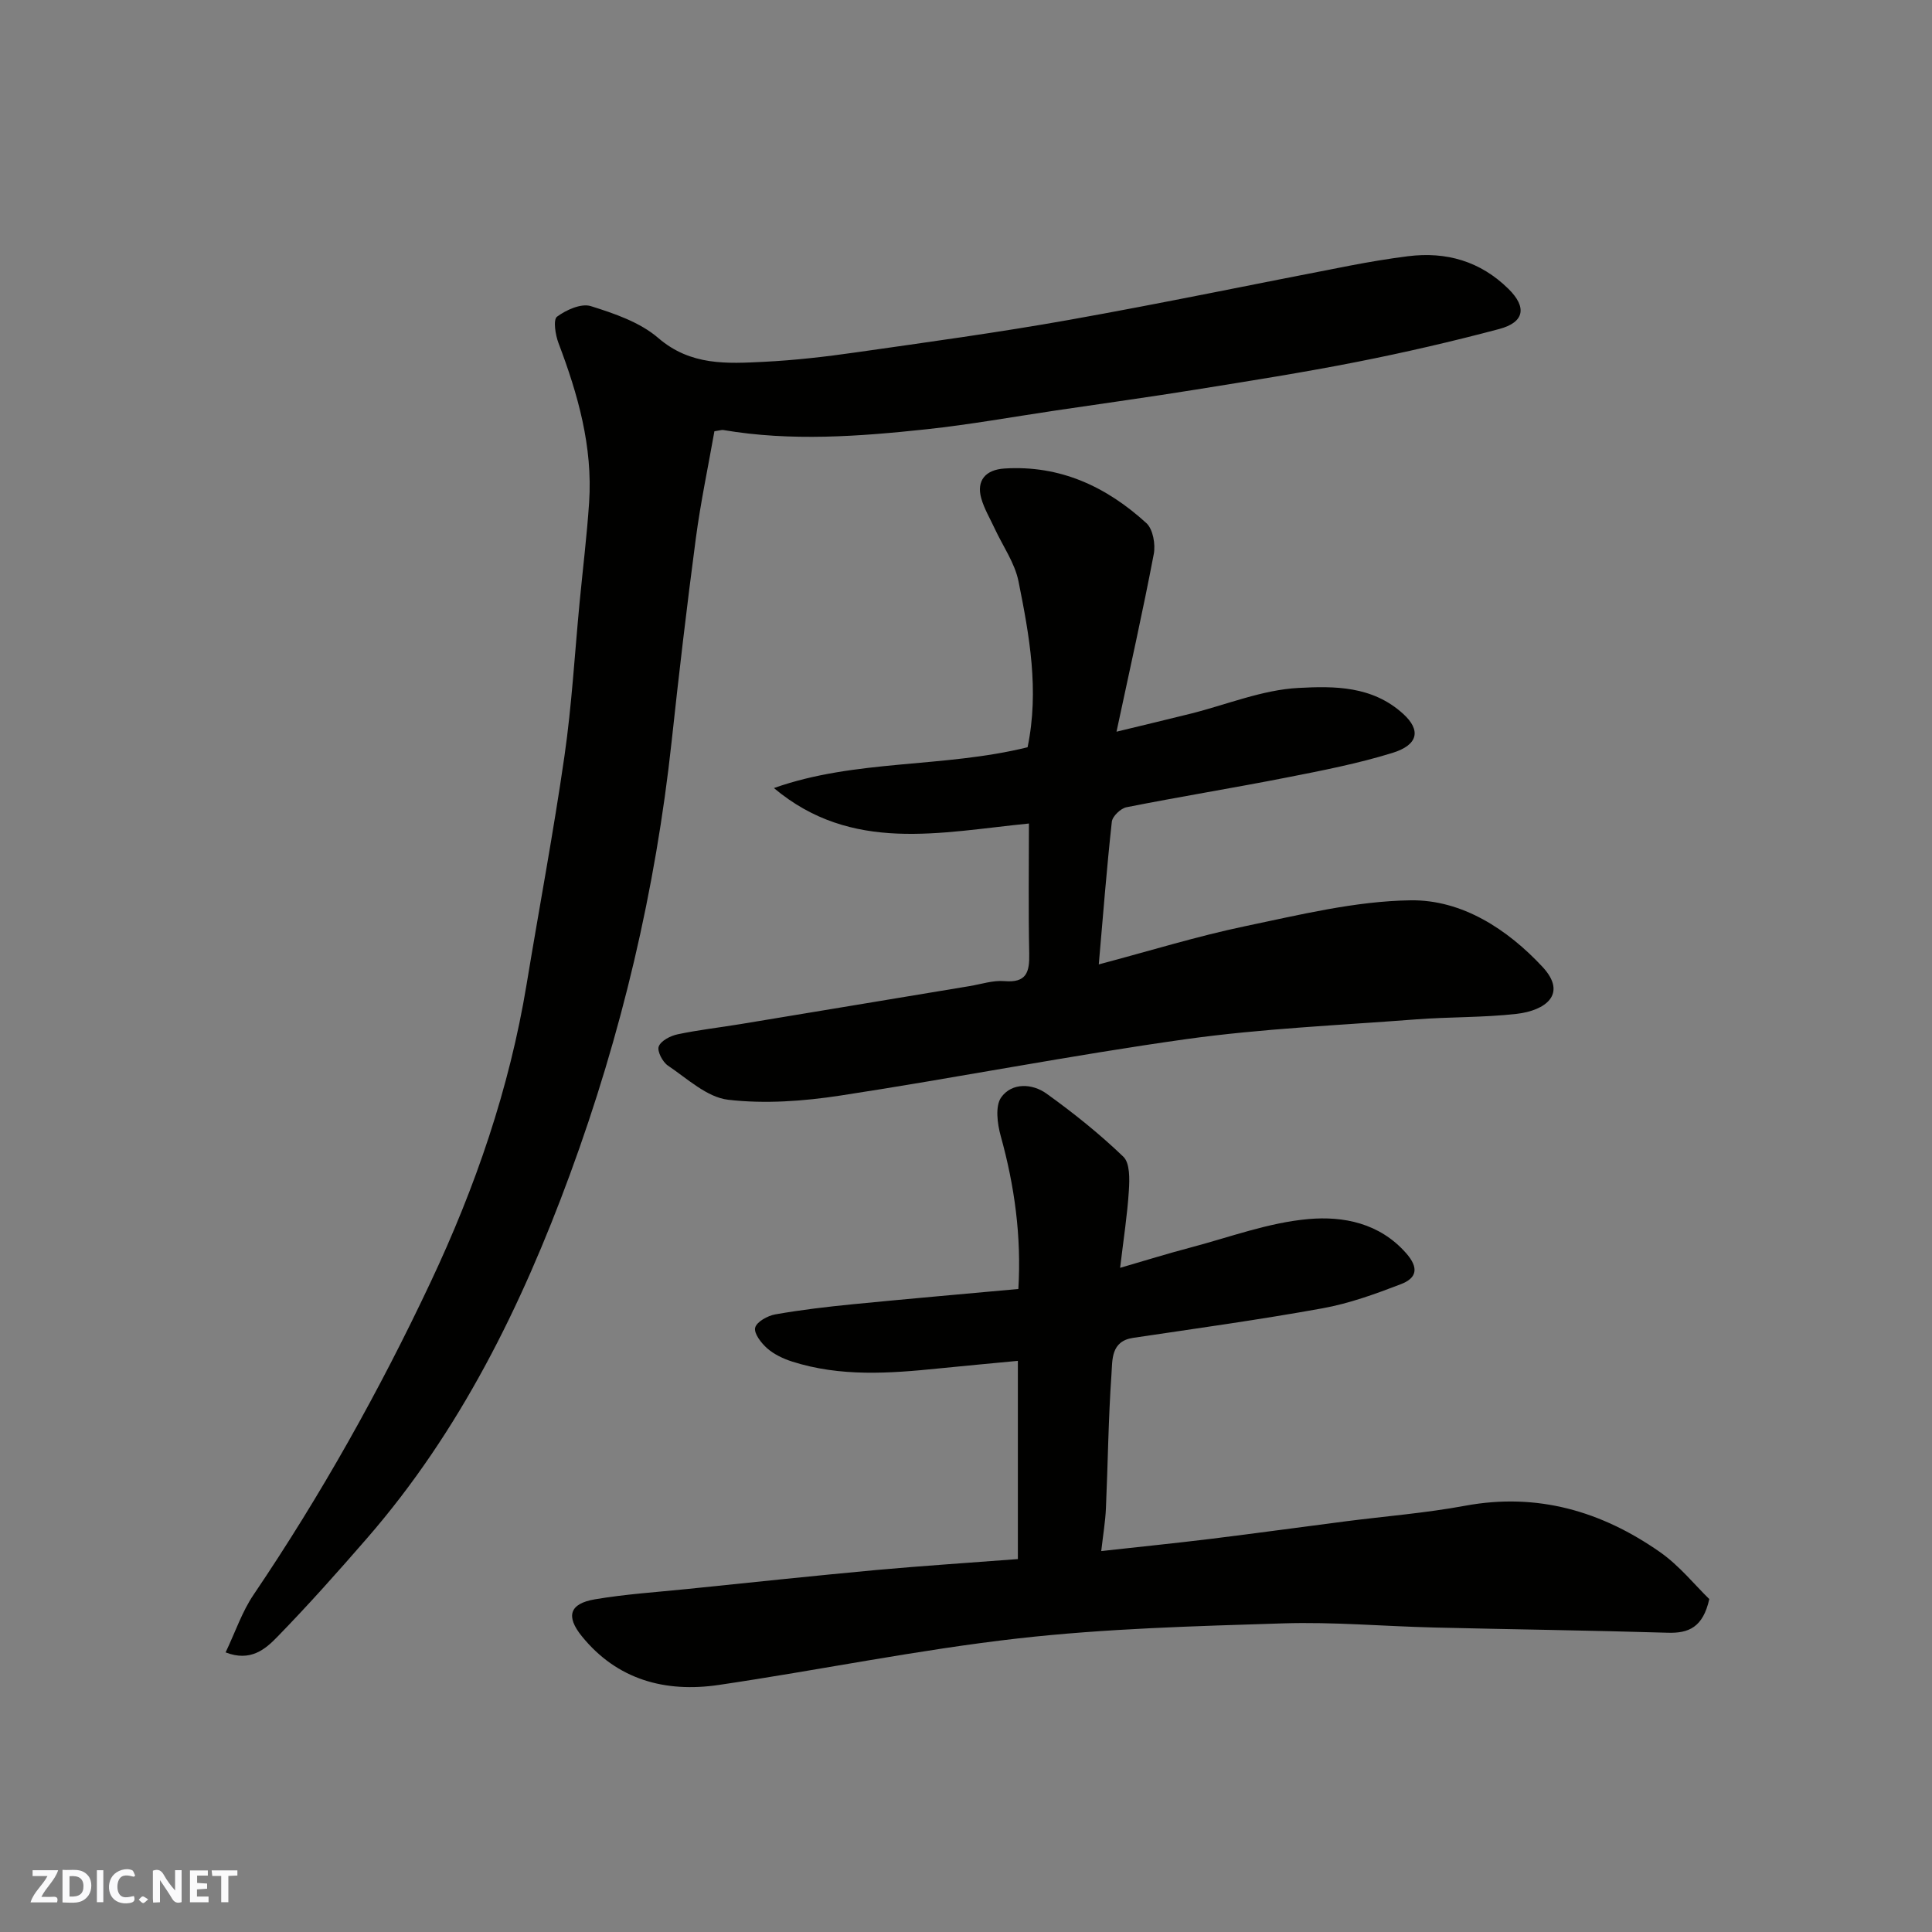<svg enable-background="new 0 0 400 400" viewBox="0 0 400 400" xmlns="http://www.w3.org/2000/svg"><rect x="0" y="0" width="400" height="400" fill="#808080" stroke="none"/><g fill="#fafafb"><path d="m37.59 393.81c-.92.31-1.52.05-2-.78-.7-1.2-1.52-2.34-2.47-3.78v4.59c-.55.03-.95.05-1.41.07-.03-.37-.06-.64-.06-.91 0-1.91 0-3.81 0-5.7 1.13-.41 1.77-.03 2.29.91.62 1.11 1.38 2.14 2.31 3.19v-4.2h1.35v6.61z"/><path d="m12.94 393.88v-6.75c1.9.19 3.93-.54 5.37 1.29.8 1.01.78 2.88.03 3.97-1.37 1.97-3.4 1.51-5.4 1.49m1.45-1.22c2.04.12 2.92-.58 2.89-2.21-.03-1.51-.98-2.19-2.89-2z"/><path d="m11.81 393.87h-5.49c.68-2.18 2.47-3.48 3.51-5.45h-3.08v-1.21h5.29c-.71 2.13-2.44 3.48-3.47 5.51.86 0 1.63.04 2.39-.01.79-.05 1.14.21.85 1.16"/><path d="m39.33 393.86v-6.61h3.7v1.07h-2.22v1.52c.68.04 1.34.09 2.07.13v1.07c-.72.05-1.38.09-2.1.14v1.48h2.4v1.19h-3.85z"/><path d="m27.71 388.56c-1.15-.3-2.46-.61-3.1.64-.37.73-.41 1.93-.06 2.67.63 1.35 1.99.93 3.17.68.35.94-.01 1.32-.93 1.46-1.62.25-3.05-.27-3.76-1.48-.73-1.24-.6-3.03.31-4.17.88-1.11 2.71-1.7 4-1.16.32.13.44.74.65 1.12-.1.08-.19.16-.28.24"/><path d="m49.15 387.24v1.07c-.59.02-1.17.05-1.87.08v5.44h-1.48v-5.44h-1.85c-.05-.4-.08-.73-.13-1.15z"/><path d="m20.06 387.21h1.33v6.62h-1.33z"/><path d="m30.68 393.25c-.49.38-.8.79-1.05.76-.32-.05-.6-.45-.9-.7.26-.24.51-.64.8-.67.29-.04.62.3 1.15.61"/></g><path d="m46.71 342.11c2.04-4.29 3.42-8.45 5.79-11.94 13.94-20.61 26.07-42.24 36.66-64.73 9.27-19.67 16.31-40.08 19.86-61.61 2.6-15.78 5.57-31.51 7.85-47.33 1.52-10.55 2.12-21.24 3.14-31.87.66-6.87 1.5-13.72 1.96-20.6.77-11.53-2.3-22.35-6.34-33-.65-1.71-1.13-4.84-.31-5.46 1.9-1.41 5.01-2.81 7-2.19 4.9 1.53 10.19 3.34 13.97 6.6 6.7 5.77 14.22 5.31 21.88 4.93 6.38-.32 12.76-1.05 19.09-1.96 14.71-2.1 29.45-4.11 44.08-6.72 19.41-3.46 38.72-7.49 58.08-11.22 4.01-.77 8.04-1.45 12.08-1.96 7.95-1 15 1.04 20.8 6.75 3.86 3.8 3.35 6.92-1.91 8.32-9.74 2.59-19.57 4.86-29.46 6.81-11.04 2.18-22.17 3.93-33.28 5.72-9.68 1.56-19.4 2.9-29.1 4.34-8.89 1.32-17.75 2.92-26.68 3.88-14.02 1.5-28.08 2.55-42.13.16-.31-.05-.65.08-1.83.26-1.27 7.21-2.85 14.67-3.85 22.2-1.85 13.97-3.49 27.96-5 41.97-3.33 30.78-10.39 60.7-21.07 89.72-10.03 27.26-22.73 53.11-41.96 75.25-6.06 6.98-12.21 13.89-18.66 20.51-2.45 2.52-5.53 5.17-10.66 3.17z" fill="#010100"/><path d="m210.74 322.79c0-13.82 0-27.09 0-41.04-5.67.54-11.02 1.03-16.37 1.57-10.19 1.04-20.38 1.77-30.36-1.42-1.84-.59-3.73-1.48-5.16-2.73-1.24-1.09-2.8-3.11-2.5-4.29.31-1.22 2.58-2.47 4.16-2.75 5.31-.94 10.69-1.57 16.06-2.1 11.27-1.11 22.56-2.09 34.27-3.16.65-10.9-.78-21.32-3.65-31.67-.71-2.55-1.18-6.22.11-8.02 2.2-3.06 6.4-2.89 9.37-.76 5.57 4 10.97 8.32 15.91 13.07 1.38 1.33 1.29 4.64 1.14 6.99-.31 5.01-1.1 9.99-1.81 16.01 5.25-1.52 9.81-2.95 14.42-4.16 8.18-2.15 16.3-5.22 24.62-5.94 7.14-.62 14.63.8 20.14 7.03 2.78 3.14 2.19 5.21-1.04 6.45-5.28 2.03-10.7 4-16.24 5-13.02 2.36-26.13 4.17-39.22 6.12-4.63.69-4.26 4.6-4.47 7.5-.65 9.24-.74 18.53-1.15 27.79-.12 2.73-.58 5.44-.97 8.85 7.85-.87 15.3-1.62 22.72-2.53 9.26-1.14 18.5-2.42 27.76-3.61 8.29-1.07 16.65-1.72 24.85-3.24 14.97-2.77 28.25 1.13 40.35 9.59 4.04 2.83 7.24 6.85 10.21 9.73-1.3 5.84-4.25 7.11-8.63 6.97-16.1-.49-32.2-.69-48.3-1.08-10.44-.25-20.89-1.19-31.3-.86-18.32.58-36.7 1.06-54.89 3.12-20.75 2.35-41.28 6.58-61.95 9.63-11.06 1.63-21.05-1.05-28.37-10.1-3.3-4.08-2.61-6.73 2.73-7.63 6.3-1.07 12.71-1.48 19.07-2.13 13.07-1.34 26.13-2.73 39.2-3.94 9.66-.87 19.34-1.5 29.29-2.26z" fill="#010100"/><path d="m212.75 154.71c2.44-11.81.37-23.14-1.88-34.35-.77-3.83-3.26-7.32-4.95-10.97-.95-2.06-2.15-4.05-2.76-6.21-1.04-3.69.89-5.94 4.82-6.18 11.53-.73 21.12 3.78 29.37 11.31 1.36 1.25 1.91 4.37 1.53 6.38-2.25 11.81-4.89 23.55-7.72 36.8 5.97-1.45 10.7-2.57 15.42-3.75 7.42-1.86 14.76-4.92 22.25-5.31 7.35-.39 15.3-.48 21.72 5.4 3.64 3.33 3.14 6.39-2.29 8.06-7.13 2.2-14.5 3.64-21.84 5.08-11.04 2.17-22.15 3.97-33.19 6.16-1.21.24-2.92 1.88-3.04 3.01-1.06 9.65-1.81 19.33-2.7 29.53 10.6-2.81 20.35-5.83 30.3-7.91 11.32-2.36 22.81-5.2 34.26-5.36 10.66-.15 20.06 6 27.3 13.77 5.27 5.66.6 9.06-5.36 9.74-6.88.78-13.87.61-20.79 1.14-15.91 1.22-31.9 1.9-47.67 4.1-23.91 3.35-47.63 8.02-71.51 11.67-7.65 1.17-15.64 1.76-23.27.87-4.38-.51-8.46-4.38-12.45-7.06-1.12-.75-2.29-3-1.91-3.98.46-1.19 2.43-2.2 3.92-2.51 4.31-.91 8.7-1.4 13.05-2.12 15.78-2.6 31.56-5.24 47.34-7.85 2.42-.4 4.89-1.24 7.26-1.04 4.58.39 5.21-1.87 5.13-5.68-.19-8.98-.06-17.96-.06-26.95-18.34 1.81-36.67 6.2-52.8-7.34 16.9-6 35.04-4.13 52.52-8.45z" fill="#010100"/></svg>